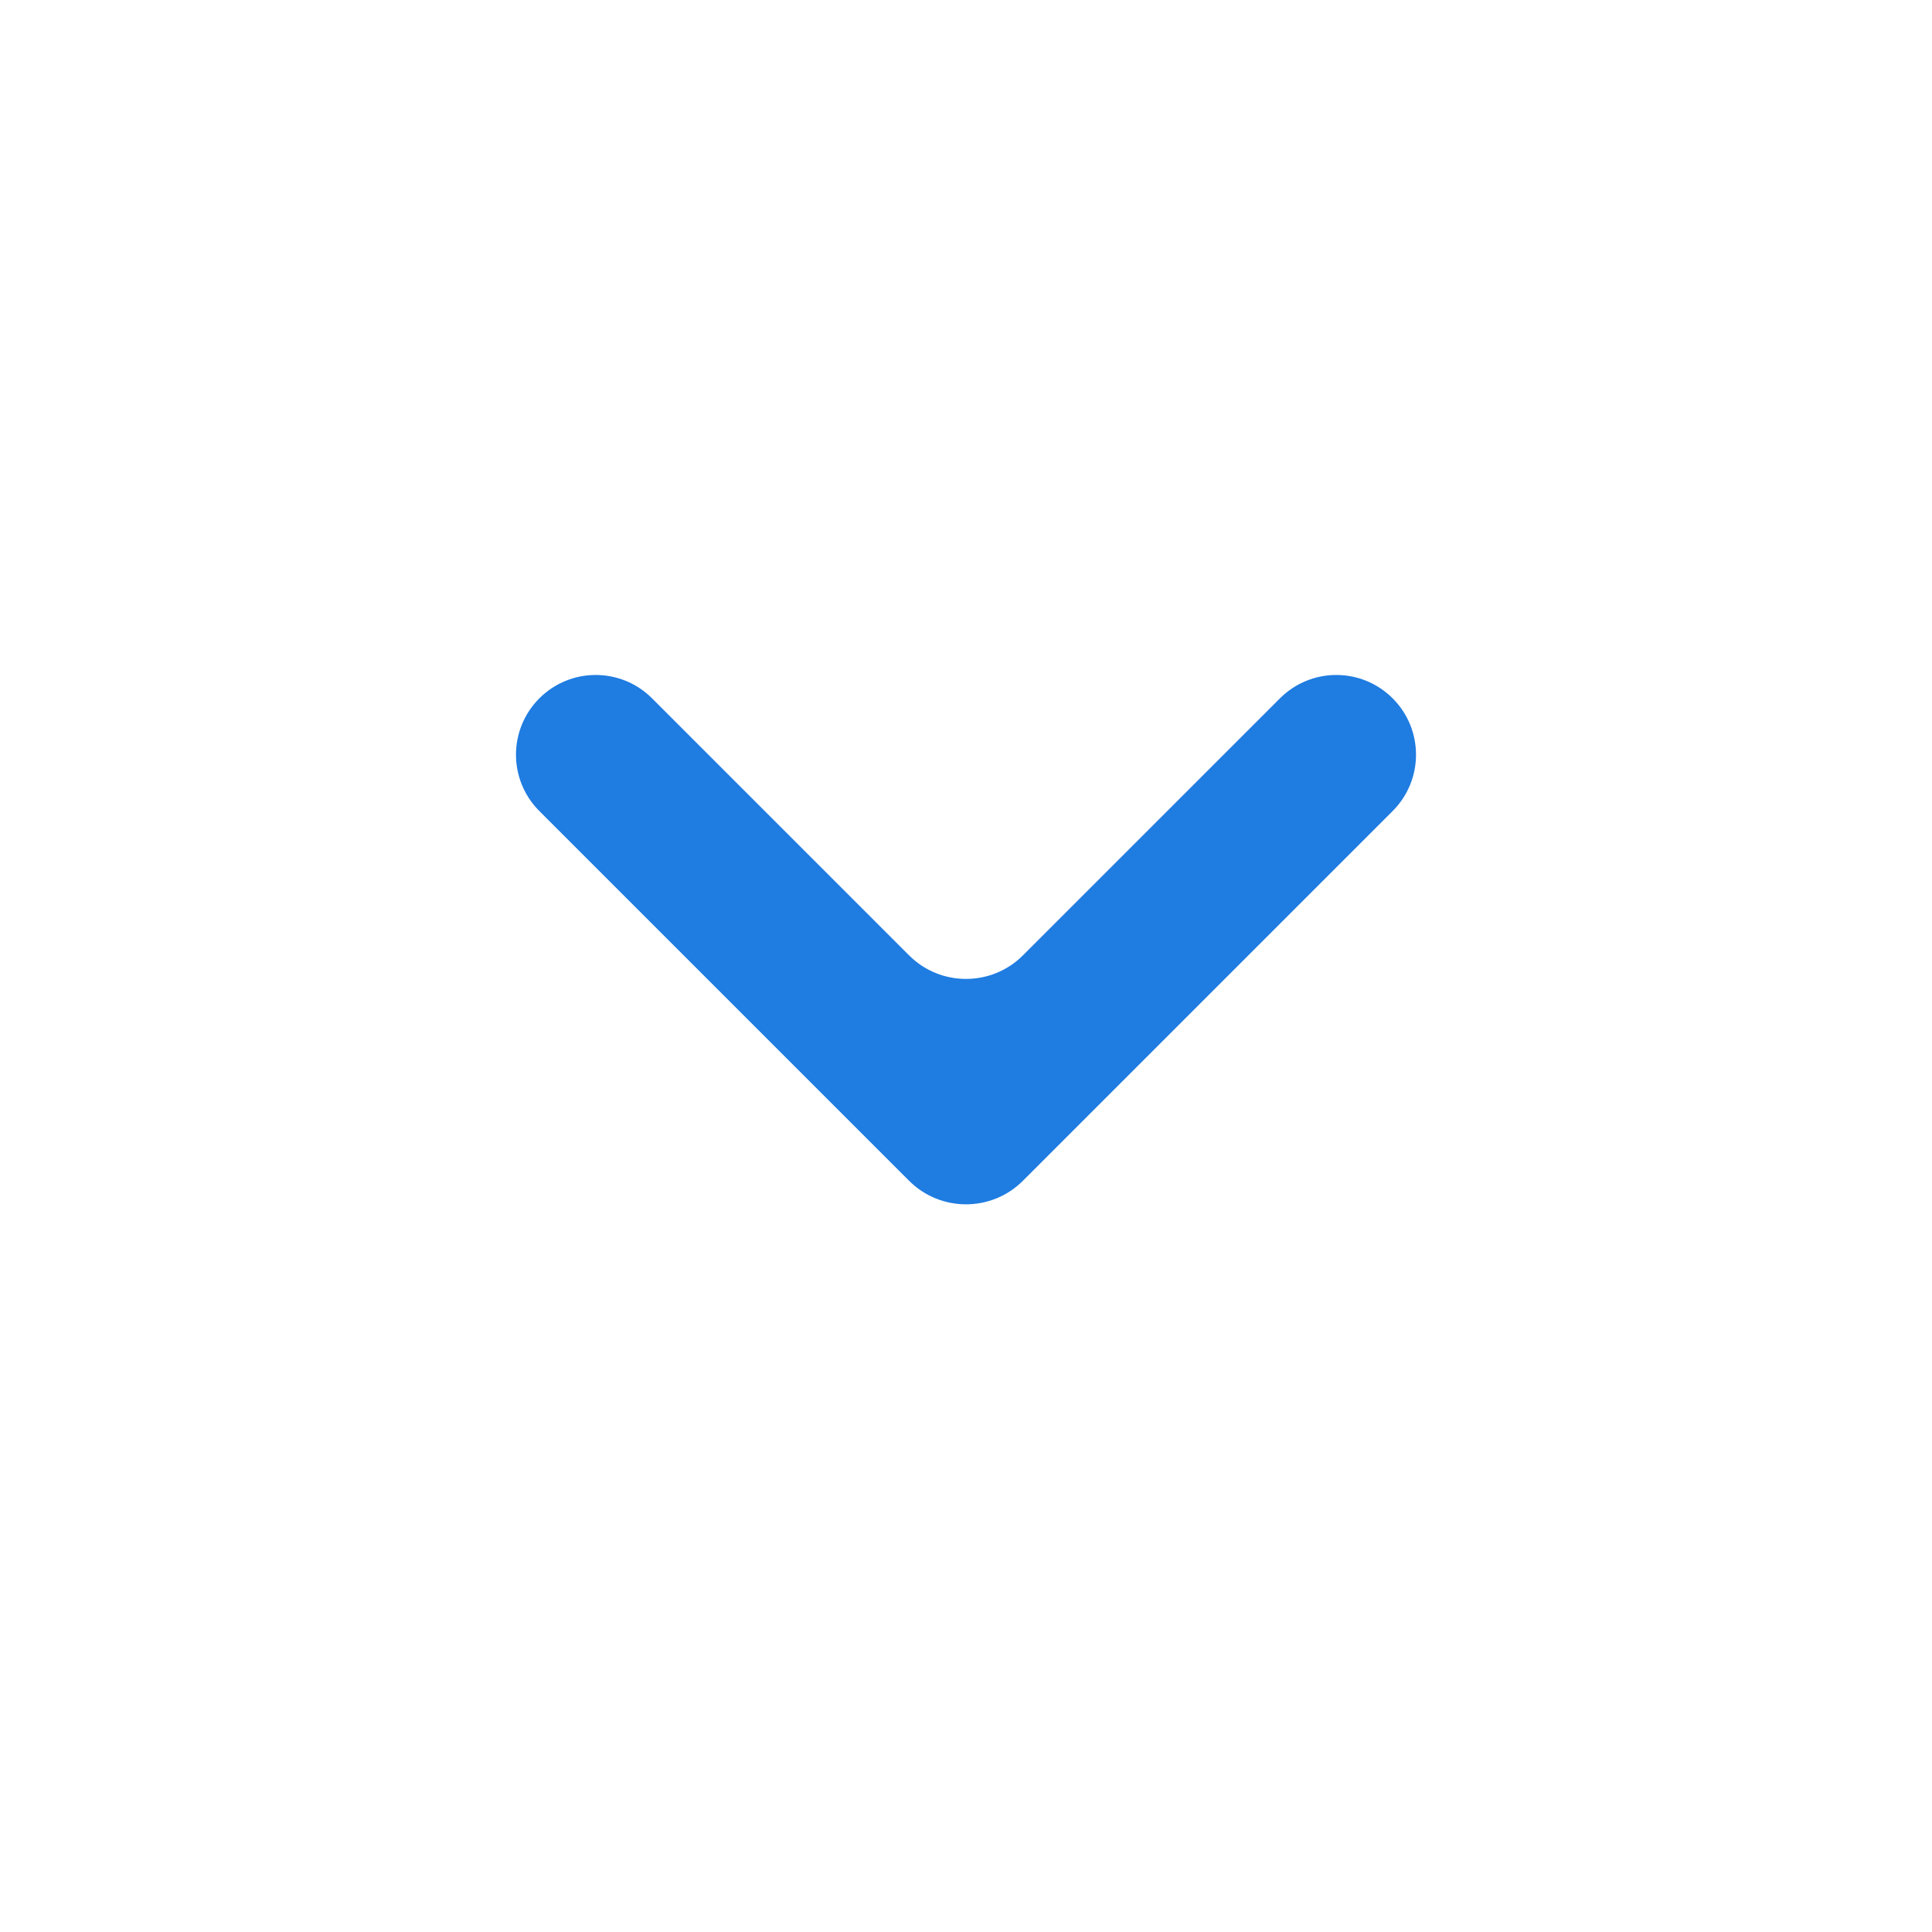 <svg width="24" height="24" viewBox="0 0 24 24" fill="none" xmlns="http://www.w3.org/2000/svg">
<mask id="mask0_2875_13029" style="mask-type:alpha" maskUnits="userSpaceOnUse" x="0" y="0" width="24" height="24">
<rect width="24" height="24" fill="#D9D9D9"/>
</mask>
<g mask="url(#mask0_2875_13029)">
<path d="M12.707 14.668C12.317 15.058 11.683 15.058 11.293 14.668L6.7 10.075C6.313 9.688 6.313 9.062 6.7 8.675C7.087 8.288 7.713 8.288 8.1 8.675L11.293 11.868C11.683 12.258 12.317 12.258 12.707 11.868L15.9 8.675C16.287 8.288 16.913 8.288 17.3 8.675C17.687 9.062 17.687 9.688 17.3 10.075L12.707 14.668Z" fill="#1F7CE1"/>
</g>
</svg>
